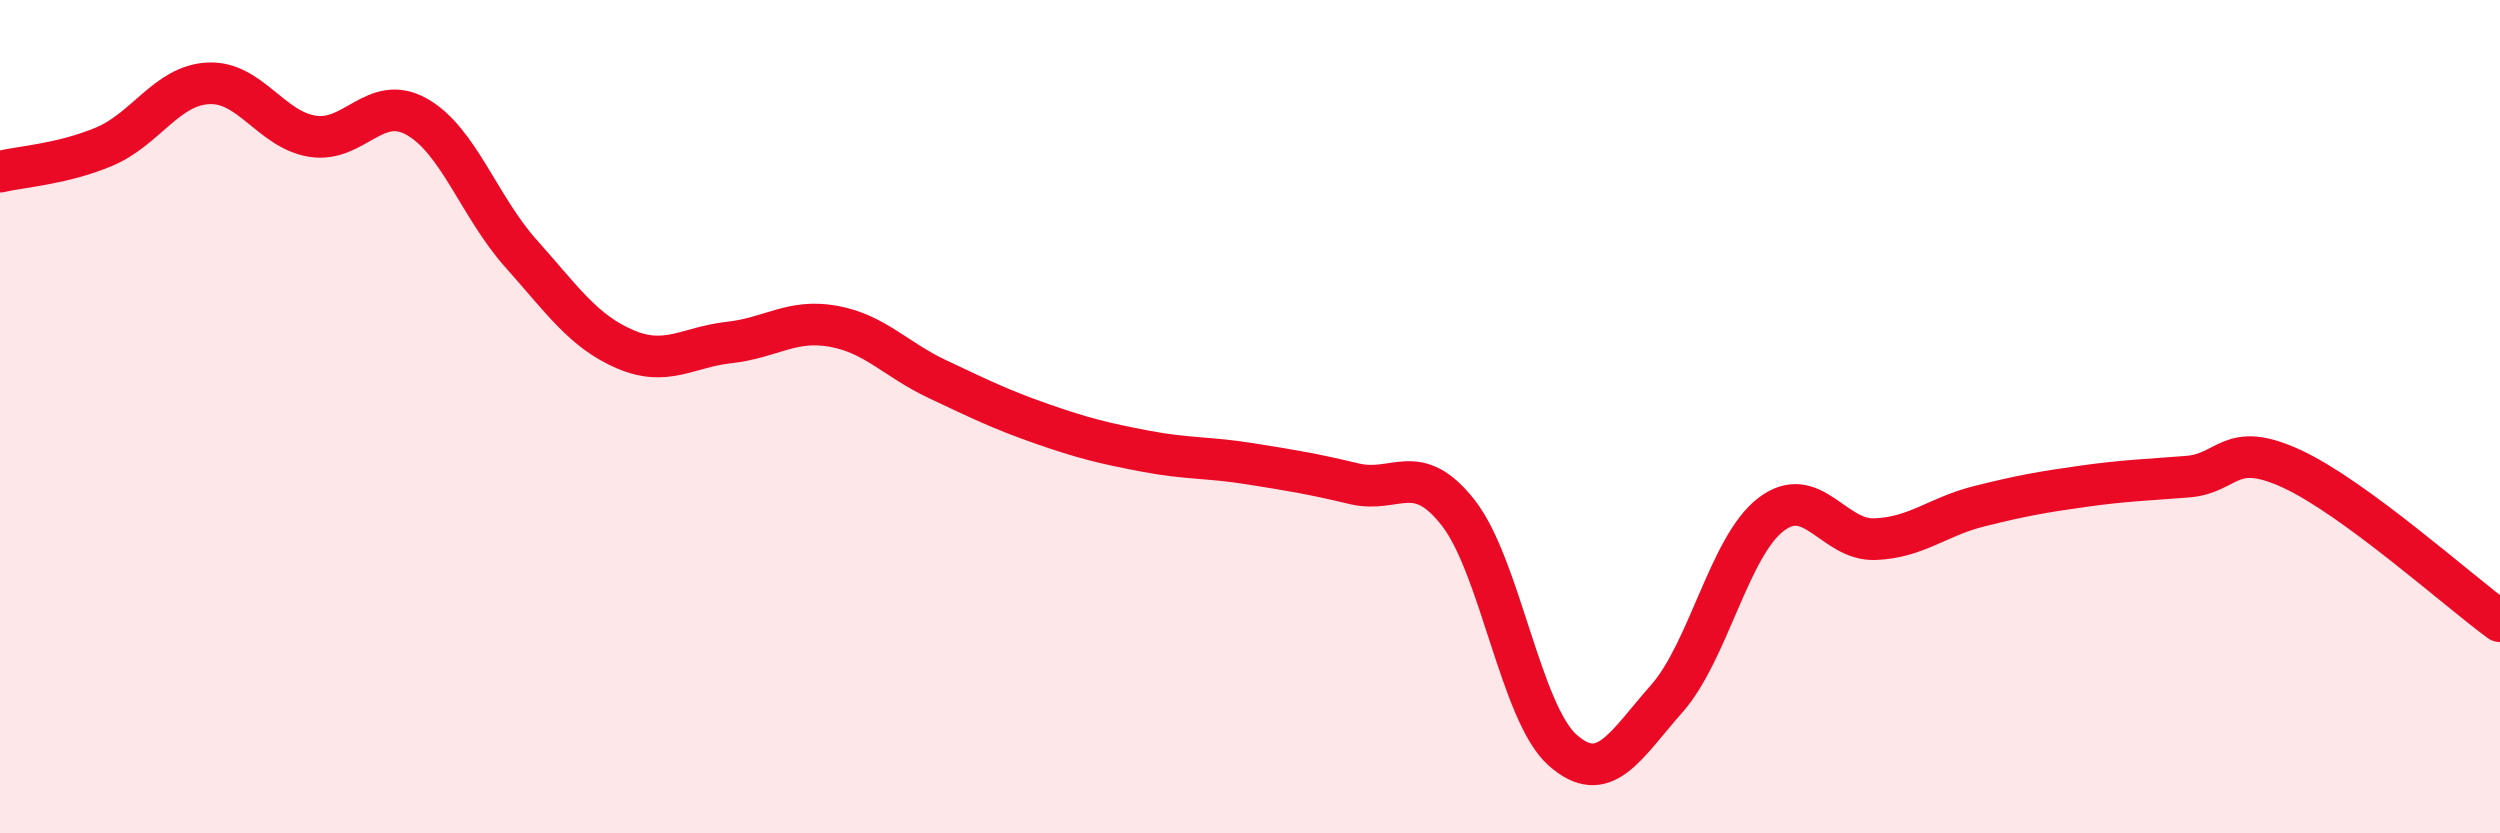 
    <svg width="60" height="20" viewBox="0 0 60 20" xmlns="http://www.w3.org/2000/svg">
      <path
        d="M 0,4.12 C 0.5,4 1.5,3.94 2.5,3.52 C 3.5,3.1 4,2.05 5,2 C 6,1.95 6.5,3.11 7.5,3.27 C 8.5,3.43 9,2.24 10,2.8 C 11,3.36 11.5,4.96 12.5,6.08 C 13.5,7.2 14,7.95 15,8.38 C 16,8.81 16.5,8.33 17.5,8.22 C 18.5,8.11 19,7.65 20,7.83 C 21,8.01 21.5,8.63 22.5,9.1 C 23.5,9.57 24,9.82 25,10.17 C 26,10.52 26.5,10.64 27.5,10.83 C 28.5,11.02 29,10.97 30,11.13 C 31,11.29 31.5,11.37 32.5,11.61 C 33.5,11.85 34,11.03 35,12.31 C 36,13.59 36.5,17.11 37.5,18 C 38.5,18.89 39,17.9 40,16.77 C 41,15.64 41.5,13.12 42.5,12.35 C 43.5,11.58 44,12.98 45,12.94 C 46,12.9 46.5,12.4 47.5,12.15 C 48.5,11.9 49,11.81 50,11.67 C 51,11.53 51.5,11.52 52.5,11.44 C 53.5,11.36 53.5,10.56 55,11.25 C 56.5,11.94 59,14.18 60,14.91L60 20L0 20Z"
        fill="#EB0A25"
        opacity="0.1"
        stroke-linecap="round"
        stroke-linejoin="round"
      />
      <path
        d="M 0,4.12 C 0.5,4 1.5,3.94 2.5,3.52 C 3.5,3.1 4,2.05 5,2 C 6,1.95 6.5,3.11 7.5,3.27 C 8.5,3.43 9,2.24 10,2.8 C 11,3.36 11.5,4.96 12.5,6.08 C 13.5,7.2 14,7.95 15,8.38 C 16,8.81 16.5,8.33 17.5,8.22 C 18.5,8.11 19,7.65 20,7.83 C 21,8.01 21.5,8.63 22.5,9.1 C 23.5,9.57 24,9.82 25,10.17 C 26,10.52 26.5,10.64 27.5,10.83 C 28.5,11.02 29,10.97 30,11.13 C 31,11.29 31.5,11.37 32.5,11.61 C 33.5,11.85 34,11.03 35,12.31 C 36,13.59 36.5,17.11 37.5,18 C 38.5,18.89 39,17.9 40,16.77 C 41,15.64 41.5,13.12 42.5,12.35 C 43.5,11.58 44,12.98 45,12.94 C 46,12.9 46.5,12.4 47.5,12.15 C 48.5,11.9 49,11.81 50,11.67 C 51,11.53 51.5,11.52 52.5,11.44 C 53.5,11.36 53.5,10.56 55,11.25 C 56.5,11.94 59,14.18 60,14.91"
        stroke="#EB0A25"
        stroke-width="1"
        fill="none"
        stroke-linecap="round"
        stroke-linejoin="round"
      />
    </svg>
  